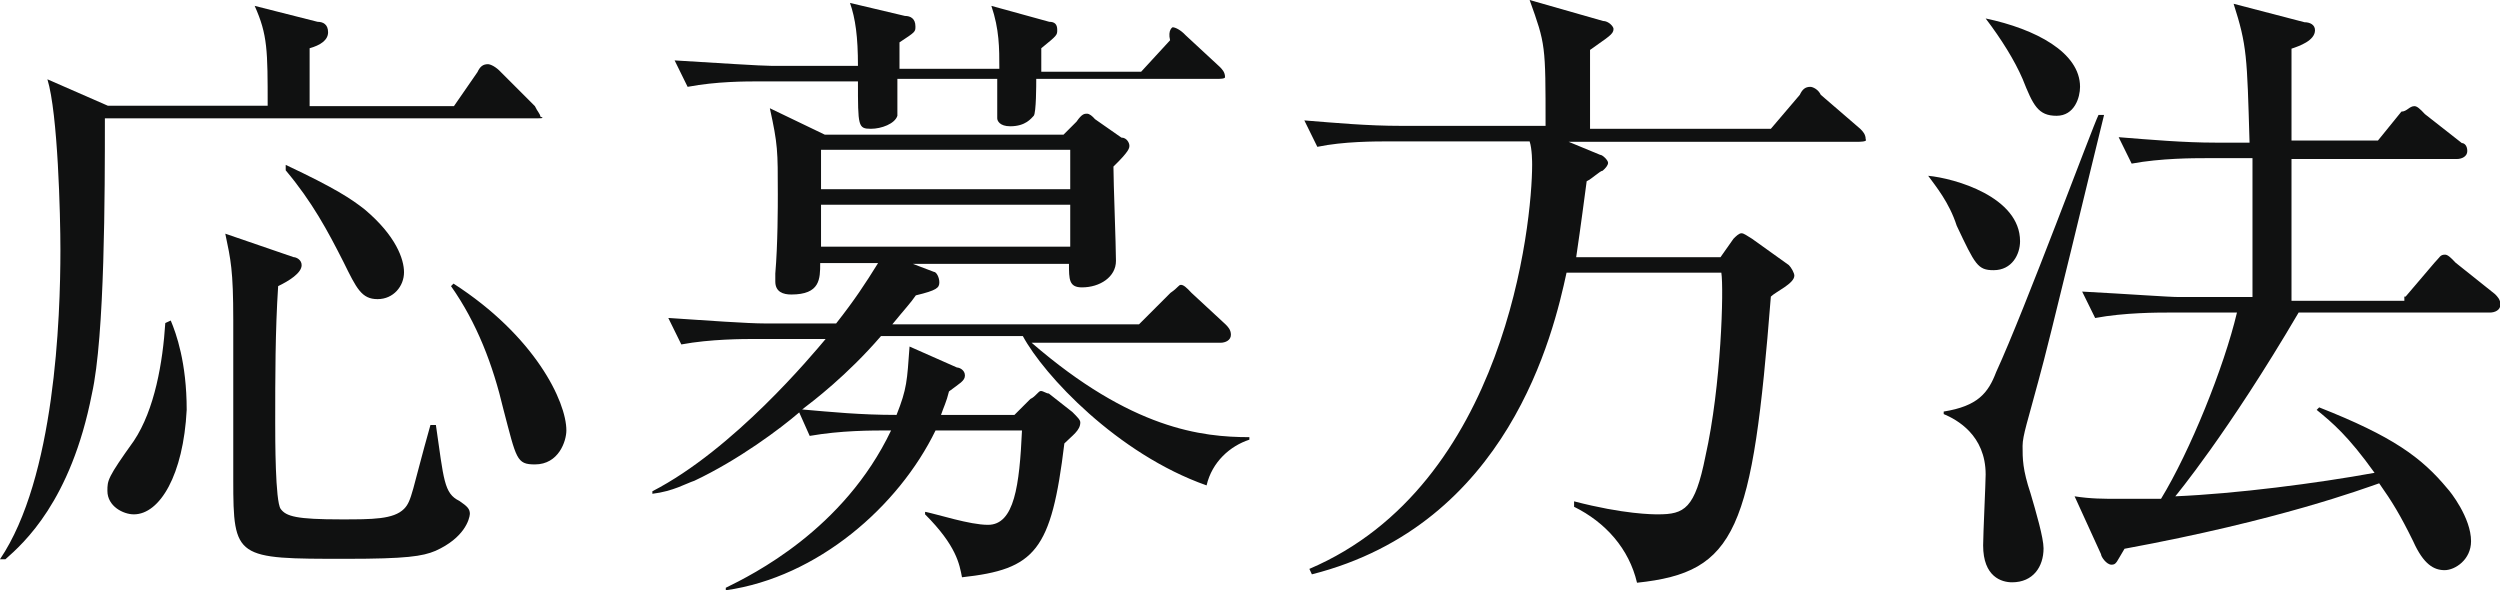 <?xml version="1.0" encoding="utf-8"?>
<!-- Generator: Adobe Illustrator 18.1.1, SVG Export Plug-In . SVG Version: 6.00 Build 0)  -->
<svg version="1.1" id="レイヤー_1" xmlns="http://www.w3.org/2000/svg" xmlns:xlink="http://www.w3.org/1999/xlink" x="0px"
	 y="0px" width="595.9px" height="140.7px" viewBox="-0.6 350.9 595.9 140.7" enable-background="new -0.6 350.9 595.9 140.7"
	 xml:space="preserve">
<g>
	<path fill="#101111" d="M127.6,379.1H24.4c0,17.5,0,51.9-3.1,65.7c-5,25.6-16.3,35.6-20.6,39.4h-1.3c13.1-19.4,14.4-57.5,14.4-73.8
		c0-8.1-0.6-32.5-3.1-40.6l14.4,6.3h38.1c0-13.1,0-16.9-3.1-23.8l15,3.8c1.3,0,2.5,0.6,2.5,2.5s-1.9,3.1-4.4,3.8v13.8h34.4l5.6-8.1
		c0.6-1.3,1.3-1.9,2.5-1.9c0.6,0,1.9,0.6,3.1,1.9l8.1,8.1c0.6,1.3,1.3,1.9,1.3,2.5C129.4,379.1,128.2,379.1,127.6,379.1z
		 M31.3,473.5c-2.5,0-6.3-1.9-6.3-5.6c0-2.5,0-3.1,6.3-11.9c5-7.5,6.9-18.8,7.5-28.1l1.3-0.6c1.3,3.1,3.8,10,3.8,21.3
		C43.1,464.1,37.5,473.5,31.3,473.5z M103.2,482.2c-3.1,1.3-6.9,1.9-21.3,1.9c-26.3,0-26.9,0-26.9-18.8c0-6.3,0-32.5,0-38.1
		c0-11.9-0.6-14.4-1.9-20.6l16.3,5.6c0.6,0,1.9,0.6,1.9,1.9c0,1.9-3.1,3.8-5.6,5C65,429.7,65,441,65,451.6c0,3.8,0,18.8,1.3,20.6
		s3.8,2.5,14.4,2.5c7.5,0,12.5,0,15-2.5c1.9-1.9,1.9-4.4,6.3-20h1.3c1.9,13.1,1.9,16.3,5.6,18.1c1.9,1.3,2.5,1.9,2.5,3.1
		C111.3,474.7,110.1,479.1,103.2,482.2z M89.4,422.2c-3.8,0-5-2.5-8.1-8.8c-3.8-7.5-7.5-14.4-13.8-21.9v-1.3
		c11.9,5.6,15.6,8.1,18.8,10.6c7.5,6.3,9.4,11.9,9.4,15C95.7,419.1,93.2,422.2,89.4,422.2z M126.9,461.6c-4.4,0-4.4-1.3-7.5-13.1
		c-2.5-10.6-6.3-20.6-12.5-29.4l0.6-0.6c19.4,12.5,26.9,28.1,26.9,35C134.4,456,132.6,461.6,126.9,461.6z"/>
	<path fill="#101111" d="M287,466.6c-21.3-7.5-38.8-26.3-43.8-35.6h-33.8c-8.1,9.4-16.3,15.6-18.8,17.5c6.9,0.6,13.8,1.3,22.5,1.3
		c2.5-6.3,2.5-8.1,3.1-16.3l11.3,5c0.6,0,1.9,0.6,1.9,1.9s-1.3,1.9-3.8,3.8c-0.6,2.5-1.3,3.8-1.9,5.6h17.5l3.8-3.8
		c1.3-0.6,1.9-1.9,2.5-1.9c0.6,0,1.3,0.6,1.9,0.6l5.6,4.4c1.3,1.3,1.9,1.9,1.9,2.5c0,1.9-1.9,3.1-3.8,5c-3.1,25.6-6.9,30-24.4,31.9
		c-0.6-3.1-1.3-7.5-8.8-15v-0.6c3.1,0.6,10.6,3.1,15,3.1c6.3,0,7.5-9.4,8.1-22.5h-20.6c-8.8,18.1-28.1,35-50,38.1V491
		c6.3-3.1,28.1-13.8,39.4-37.5c-5,0-11.9,0-19.4,1.3l-2.5-5.6c-4.4,3.8-14.4,11.3-25,16.3c-1.9,0.6-5,2.5-10,3.1v-0.6
		c19.4-10,38.1-32.5,41.3-36.3h-16.9c-2.5,0-10.6,0-17.5,1.3l-3.1-6.3c9.4,0.6,18.8,1.3,23.1,1.3h16.9c4.4-5.6,6.9-9.4,10-14.4
		h-13.8c0,3.8,0,7.5-6.9,7.5c-1.9,0-3.8-0.6-3.8-3.1c0-0.6,0-1.3,0-1.9c0.6-6.9,0.6-16.3,0.6-18.8c0-10.6,0-11.9-1.9-20.6l13.1,6.3
		h56.9l3.1-3.1c1.3-1.9,1.9-1.9,2.5-1.9c0.6,0,1.3,0.6,1.9,1.3l6.3,4.4c1.3,0,1.9,1.3,1.9,1.9c0,0.6,0,1.3-3.8,5
		c0,3.8,0.6,18.8,0.6,22.5c0,3.8-3.8,6.3-8.1,6.3c-3.1,0-3.1-1.9-3.1-5.6H217l5,1.9c0.6,0,1.3,1.3,1.3,2.5c0,1.3-0.6,1.9-5.6,3.1
		c-1.3,1.9-2.5,3.1-5.6,6.9h58.8l7.5-7.5c1.9-1.3,1.9-1.9,2.5-1.9s1.3,0.6,2.5,1.9l8.1,7.5c0.6,0.6,1.3,1.3,1.3,2.5
		c0,1.3-1.3,1.9-2.5,1.9h-45c23.8,20.6,40.6,22.5,51.9,22.5v0.6C292.6,457.2,288.3,461,287,466.6z M289.5,369.7h-43.1
		c0,1.3,0,8.1-0.6,8.8c-0.6,0.6-1.9,2.5-5.6,2.5c-2.5,0-3.1-1.3-3.1-1.9v-9.4h-23.8c0,0.6,0,8.1,0,8.8c-0.6,1.9-3.8,3.1-6.3,3.1
		c-3.1,0-3.1-0.6-3.1-11.3h-23.1c-3.8,0-10.6,0-17.5,1.3l-3.1-6.3c10,0.6,20.6,1.3,23.1,1.3h20.6c0-6.9-0.6-11.3-1.9-15l13.1,3.1
		c1.3,0,2.5,0.6,2.5,2.5c0,1.3,0,1.3-3.8,3.8c0,3.8,0,3.8,0,6.3h23.8c0-5,0-9.4-1.9-15l13.8,3.8c1.3,0,1.9,0.6,1.9,1.9
		c0,1.3,0,1.3-3.8,4.4v5.6h23.8l6.9-7.5c-0.6-2.5,0.6-3.1,0.6-3.1c0.6,0,1.9,0.6,3.1,1.9l8.1,7.5c0.6,0.6,1.3,1.3,1.3,2.5
		C291.4,369.7,290.1,369.7,289.5,369.7z M254.5,386.6h-59.4v9.4h59.4V386.6z M254.5,399.7h-59.4v10h59.4V399.7z"/>
	<path fill="#101111" d="M442.1,384.7h-68.8l7.5,3.1c0.6,0,1.9,1.3,1.9,1.9s-0.6,1.3-1.3,1.9c-0.6,0-2.5,1.9-3.8,2.5
		c-0.6,4.4-1.3,10-2.5,18.1h34.4l3.1-4.4c0.6-0.6,1.3-1.3,1.9-1.3c0.6,0,1.3,0.6,2.5,1.3l8.8,6.3c0.6,0.6,1.3,1.9,1.3,2.5
		c0,1.9-4.4,3.8-5.6,5c-4.4,55.7-8.1,65.7-31.9,68.2c-1.9-8.1-7.5-14.4-15-18.1v-1.3c11.9,3.1,18.8,3.1,20,3.1
		c6.3,0,8.8-1.3,11.3-13.8c3.8-16.9,4.4-40,3.8-43.8h-36.9c-3.1,14.4-13.8,60-60.7,71.9l-0.6-1.3c46.9-20,53.1-82.5,53.1-96.3
		c0-0.6,0-3.8-0.6-5.6h-33.1c-3.8,0-11.3,0-17.5,1.3l-3.1-6.3c7.5,0.6,15,1.3,23.1,1.3h34.4c0-19.4,0-19.4-3.8-30l17.5,5
		c1.3,0,2.5,1.3,2.5,1.9c0,1.3-1.3,1.9-5.6,5c0,3.1,0,14.4,0,18.8h43.1l6.9-8.1c0.6-1.3,1.3-1.9,2.5-1.9c0.6,0,1.9,0.6,2.5,1.9
		l9.4,8.1c0.6,0.6,1.3,1.3,1.3,2.5C444.6,384.7,442.7,384.7,442.1,384.7z"/>
	<path fill="#101111" d="M459,392.8c6.3,0.6,21.9,5,21.9,15.6c0,3.1-1.9,6.9-6.3,6.9c-3.8,0-4.4-1.3-8.8-10.6
		C464,399.1,460.8,395.3,459,392.8L459,392.8z M500.9,378.4c-2.5,10-13.1,54.4-15.6,63.2c-2.5,9.4-3.8,13.1-3.8,15.6
		c0,3.1,0,5.6,1.9,11.3c1.3,4.4,3.1,10.6,3.1,13.1c0,4.4-2.5,8.1-7.5,8.1c-2.5,0-6.9-1.3-6.9-8.8c0-2.5,0.6-15,0.6-16.9
		c0-9.4-6.9-13.1-10-14.4v-0.6c8.1-1.3,10.6-4.4,12.5-9.4c6.9-15,23.1-58.8,24.4-61.3H500.9z M472.7,355.3
		c11.9,2.5,22.5,8.1,22.5,16.3c0,2.5-1.3,6.9-5.6,6.9c-4.4,0-5.6-2.5-8.1-8.8C479.6,365.3,476.5,360.3,472.7,355.3L472.7,355.3z
		 M572.8,421.6l6.9-8.1c1.3-1.3,1.3-1.9,2.5-1.9c0.6,0,1.3,0.6,2.5,1.9l9.4,7.5c0.6,0.6,1.3,1.3,1.3,2.5c0,1.3-1.3,1.9-2.5,1.9
		h-45.6c-16.9,28.8-29.4,43.8-29.4,43.8c14.4-0.6,33.8-3.1,47.5-5.6c-6.3-8.8-10-11.9-13.8-15l0.6-0.6c17.5,6.9,24.4,11.9,30.6,19.4
		c0.6,0.6,5.6,6.9,5.6,12.5c0,4.4-3.8,6.9-6.3,6.9c-2.5,0-5-1.3-7.5-6.9c-3.1-6.3-5-9.4-8.1-13.8c-3.8,1.3-23.8,8.8-60.7,15.6
		c-1.9,3.1-1.9,3.8-3.1,3.8s-2.5-1.9-2.5-2.5l-6.3-13.8c3.8,0.6,6.9,0.6,10.6,0.6c3.1,0,8.1,0,10,0c6.9-11.3,15-31.3,18.1-44.4
		h-16.3c-2.5,0-10.6,0-17.5,1.3l-3.1-6.3c11.3,0.6,20.6,1.3,23.1,1.3h17.5v-33.1h-11.3c-2.5,0-10.6,0-17.5,1.3l-3.1-6.3
		c7.5,0.6,15.6,1.3,23.1,1.3h8.1c-0.6-20.6-0.6-23.1-3.8-33.1l16.9,4.4c1.3,0,2.5,0.6,2.5,1.9c0,2.5-3.8,3.8-5.6,4.4v21.9h20.6
		l5.6-6.9c1.3,0,1.9-1.3,3.1-1.3c0.6,0,1.3,0.6,2.5,1.9l8.8,6.9c0.6,0,1.3,0.6,1.3,1.9c0,1.3-1.3,1.9-2.5,1.9h-39.4v33.8h26.9V421.6
		z"/>
</g>
</svg>
